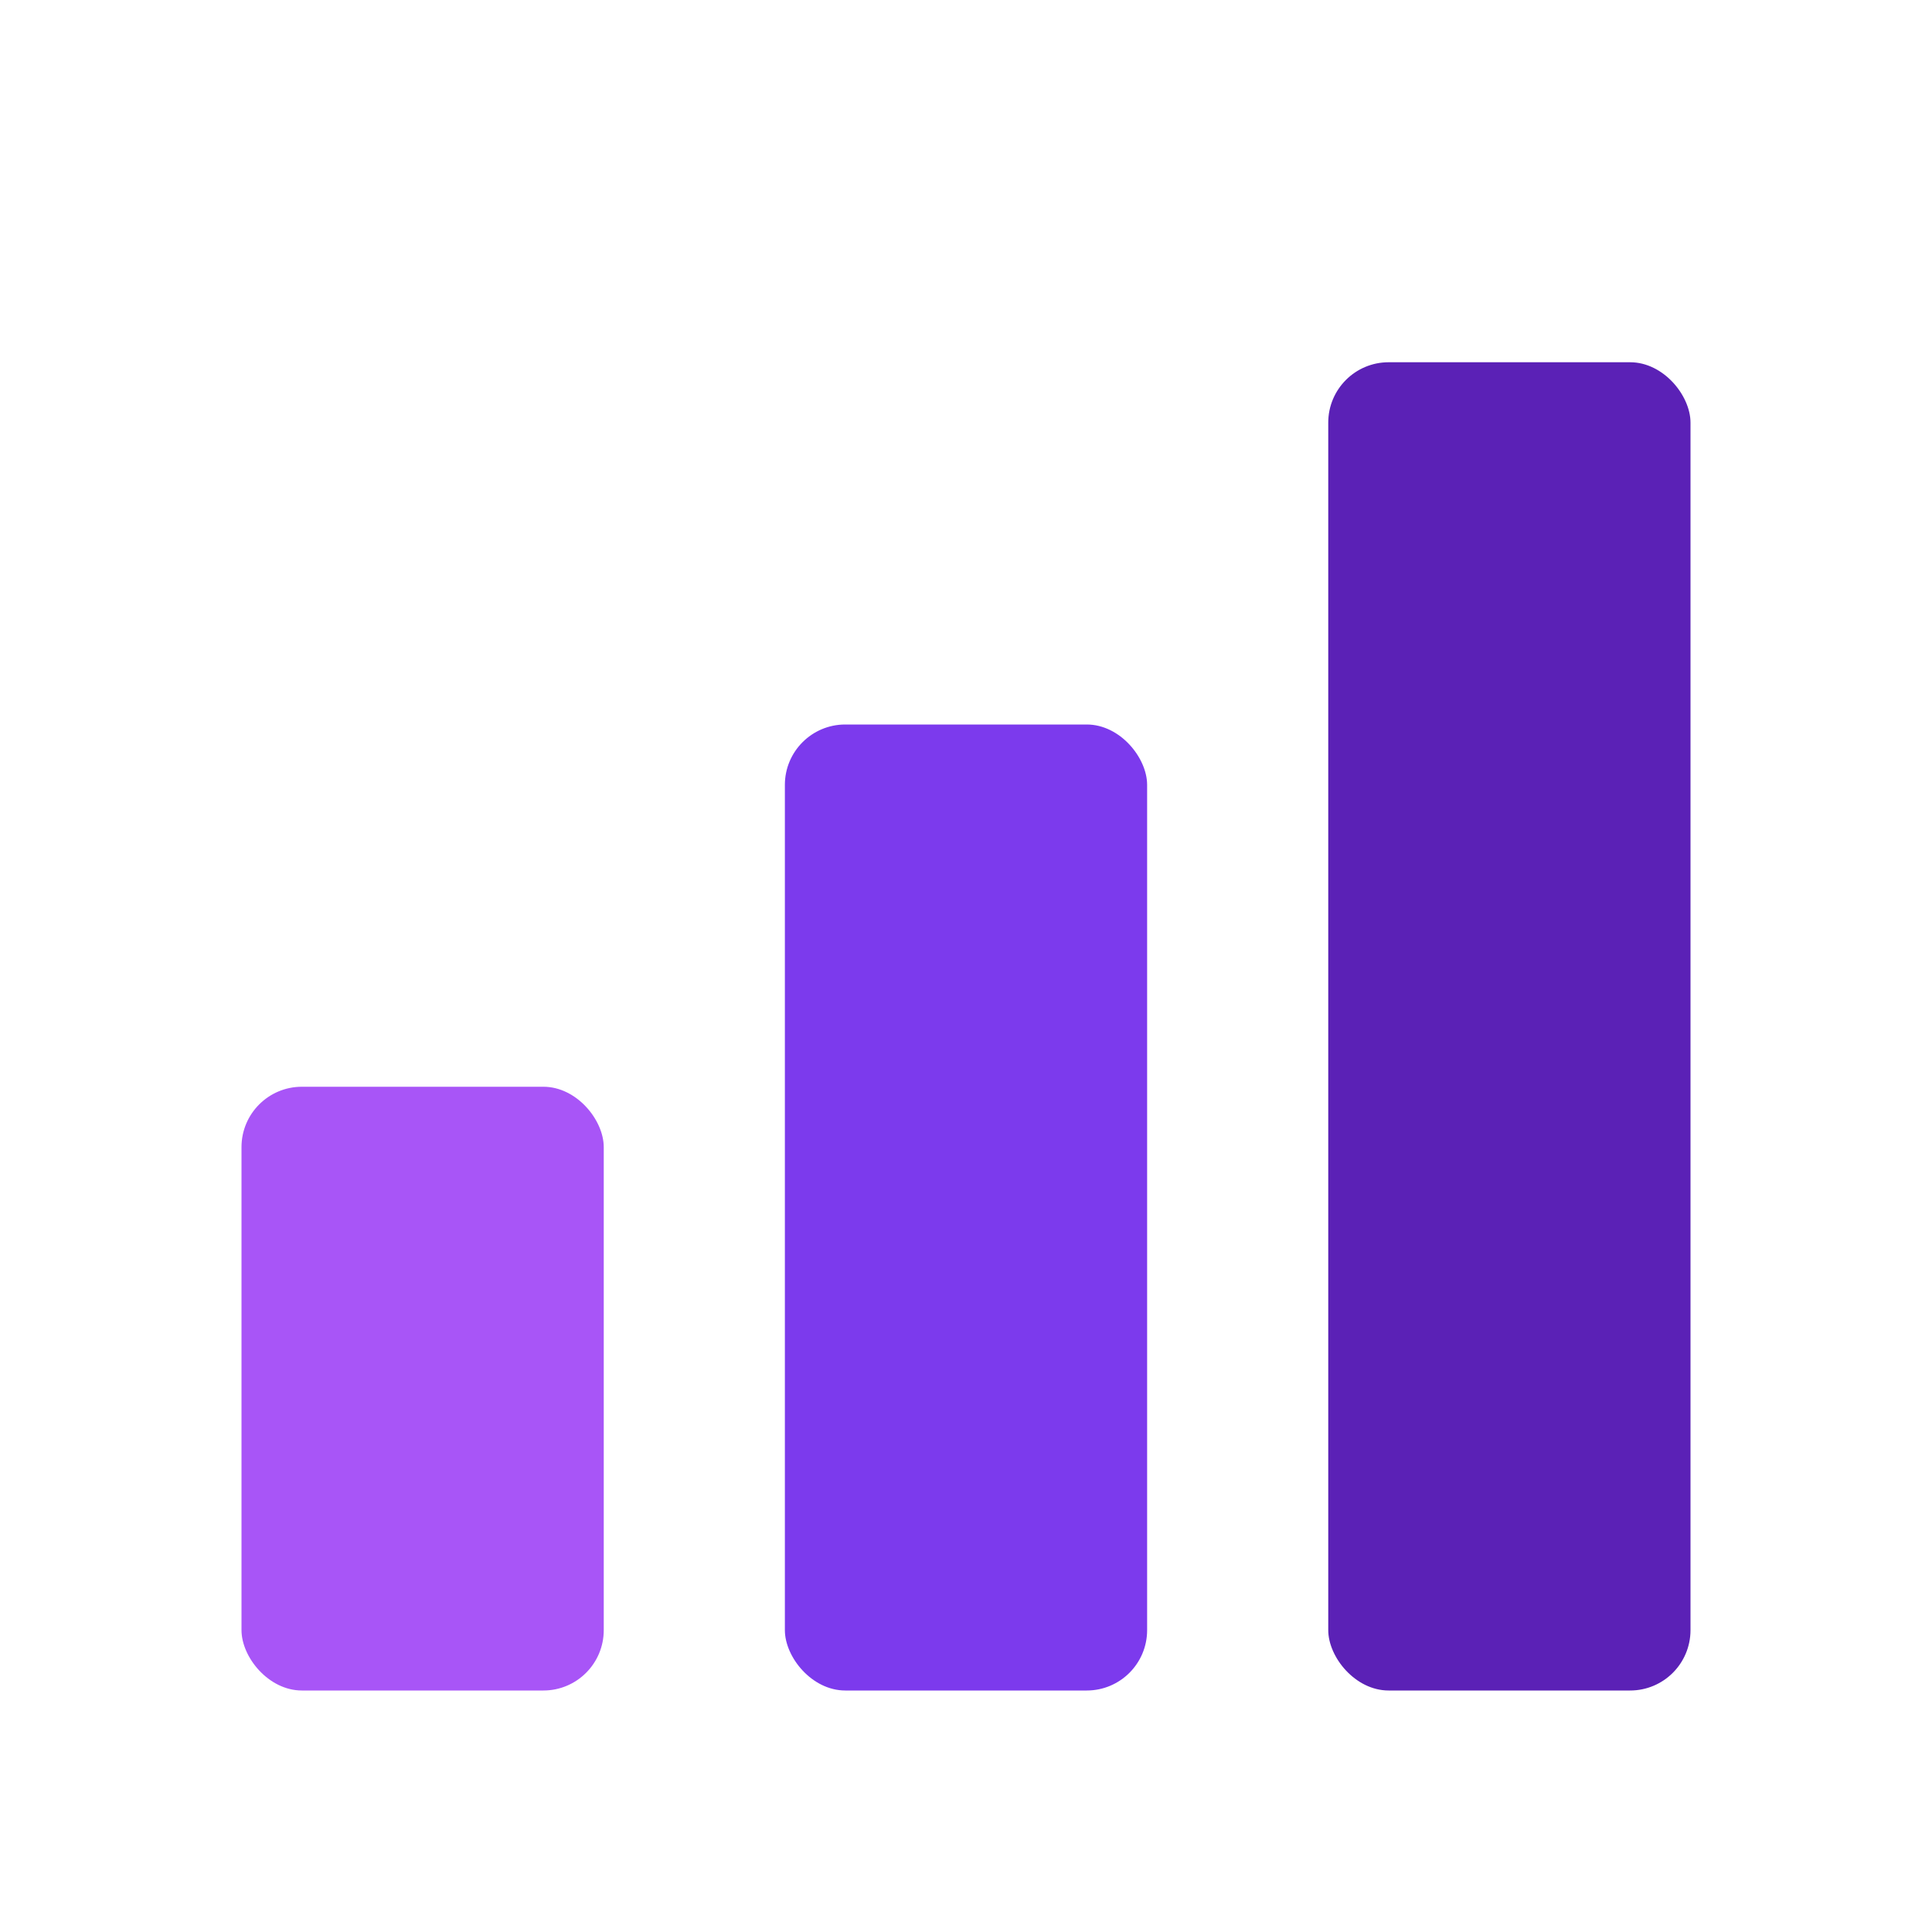 <svg width="32" height="32" viewBox="0 0 32 32" xmlns="http://www.w3.org/2000/svg">
  <!-- Three bars growing larger from left to right with purple theme colors -->
  
  <!-- First bar (shortest, lightest purple) -->
  <rect x="4" y="18" width="6" height="10" fill="#a855f7" rx="1"/>
  
  <!-- Second bar (medium, medium purple) -->
  <rect x="13" y="12" width="6" height="16" fill="#7c3aed" rx="1"/>
  
  <!-- Third bar (tallest, darkest purple) -->
  <rect x="22" y="6" width="6" height="22" fill="#5b21b6" rx="1"/>
</svg>